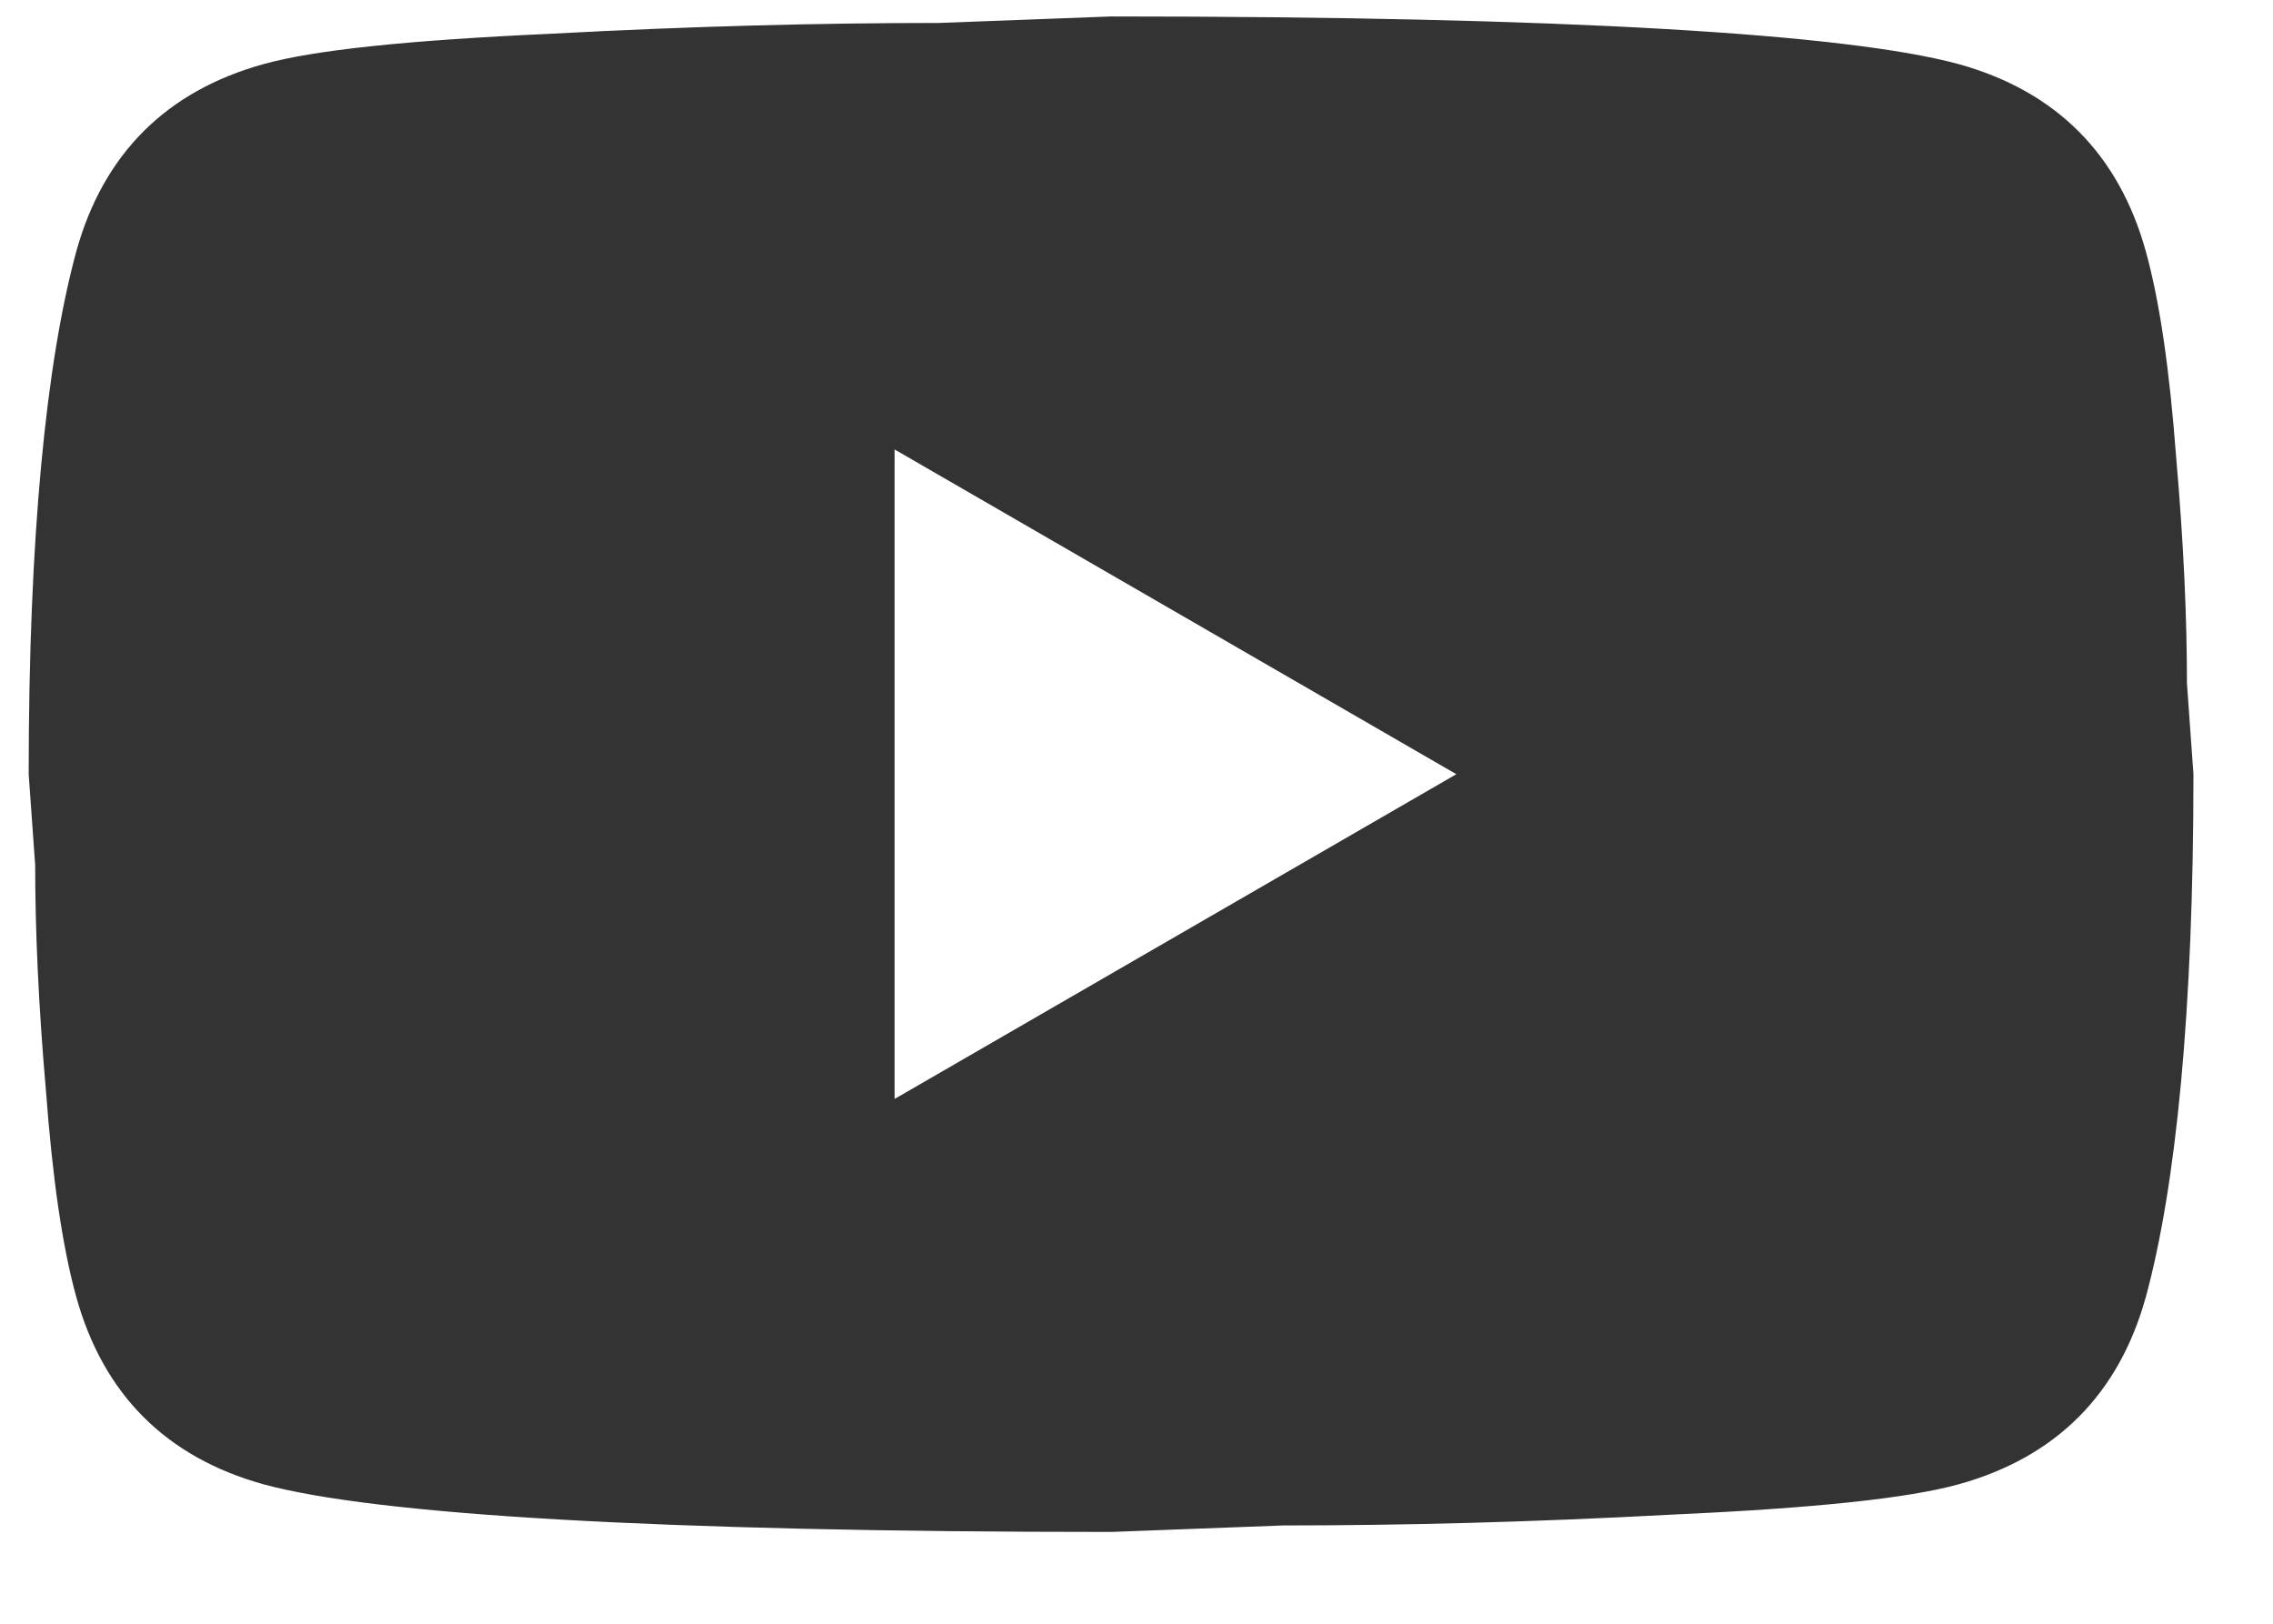 <svg width="21" height="15" viewBox="0 0 21 15" fill="none" xmlns="http://www.w3.org/2000/svg">
<path d="M8.265 10.152L13.455 7.152L8.265 4.152V10.152ZM19.825 2.322C19.955 2.792 20.045 3.422 20.105 4.222C20.175 5.022 20.205 5.712 20.205 6.312L20.265 7.152C20.265 9.342 20.105 10.952 19.825 11.982C19.575 12.882 18.995 13.462 18.095 13.712C17.625 13.842 16.765 13.932 15.445 13.992C14.145 14.062 12.955 14.092 11.855 14.092L10.265 14.152C6.075 14.152 3.465 13.992 2.435 13.712C1.535 13.462 0.955 12.882 0.705 11.982C0.575 11.512 0.485 10.882 0.425 10.082C0.355 9.282 0.325 8.592 0.325 7.992L0.265 7.152C0.265 4.962 0.425 3.352 0.705 2.322C0.955 1.422 1.535 0.842 2.435 0.592C2.905 0.462 3.765 0.372 5.085 0.312C6.385 0.242 7.575 0.212 8.675 0.212L10.265 0.152C14.455 0.152 17.065 0.312 18.095 0.592C18.995 0.842 19.575 1.422 19.825 2.322Z" fill="#333333"/>
</svg>
